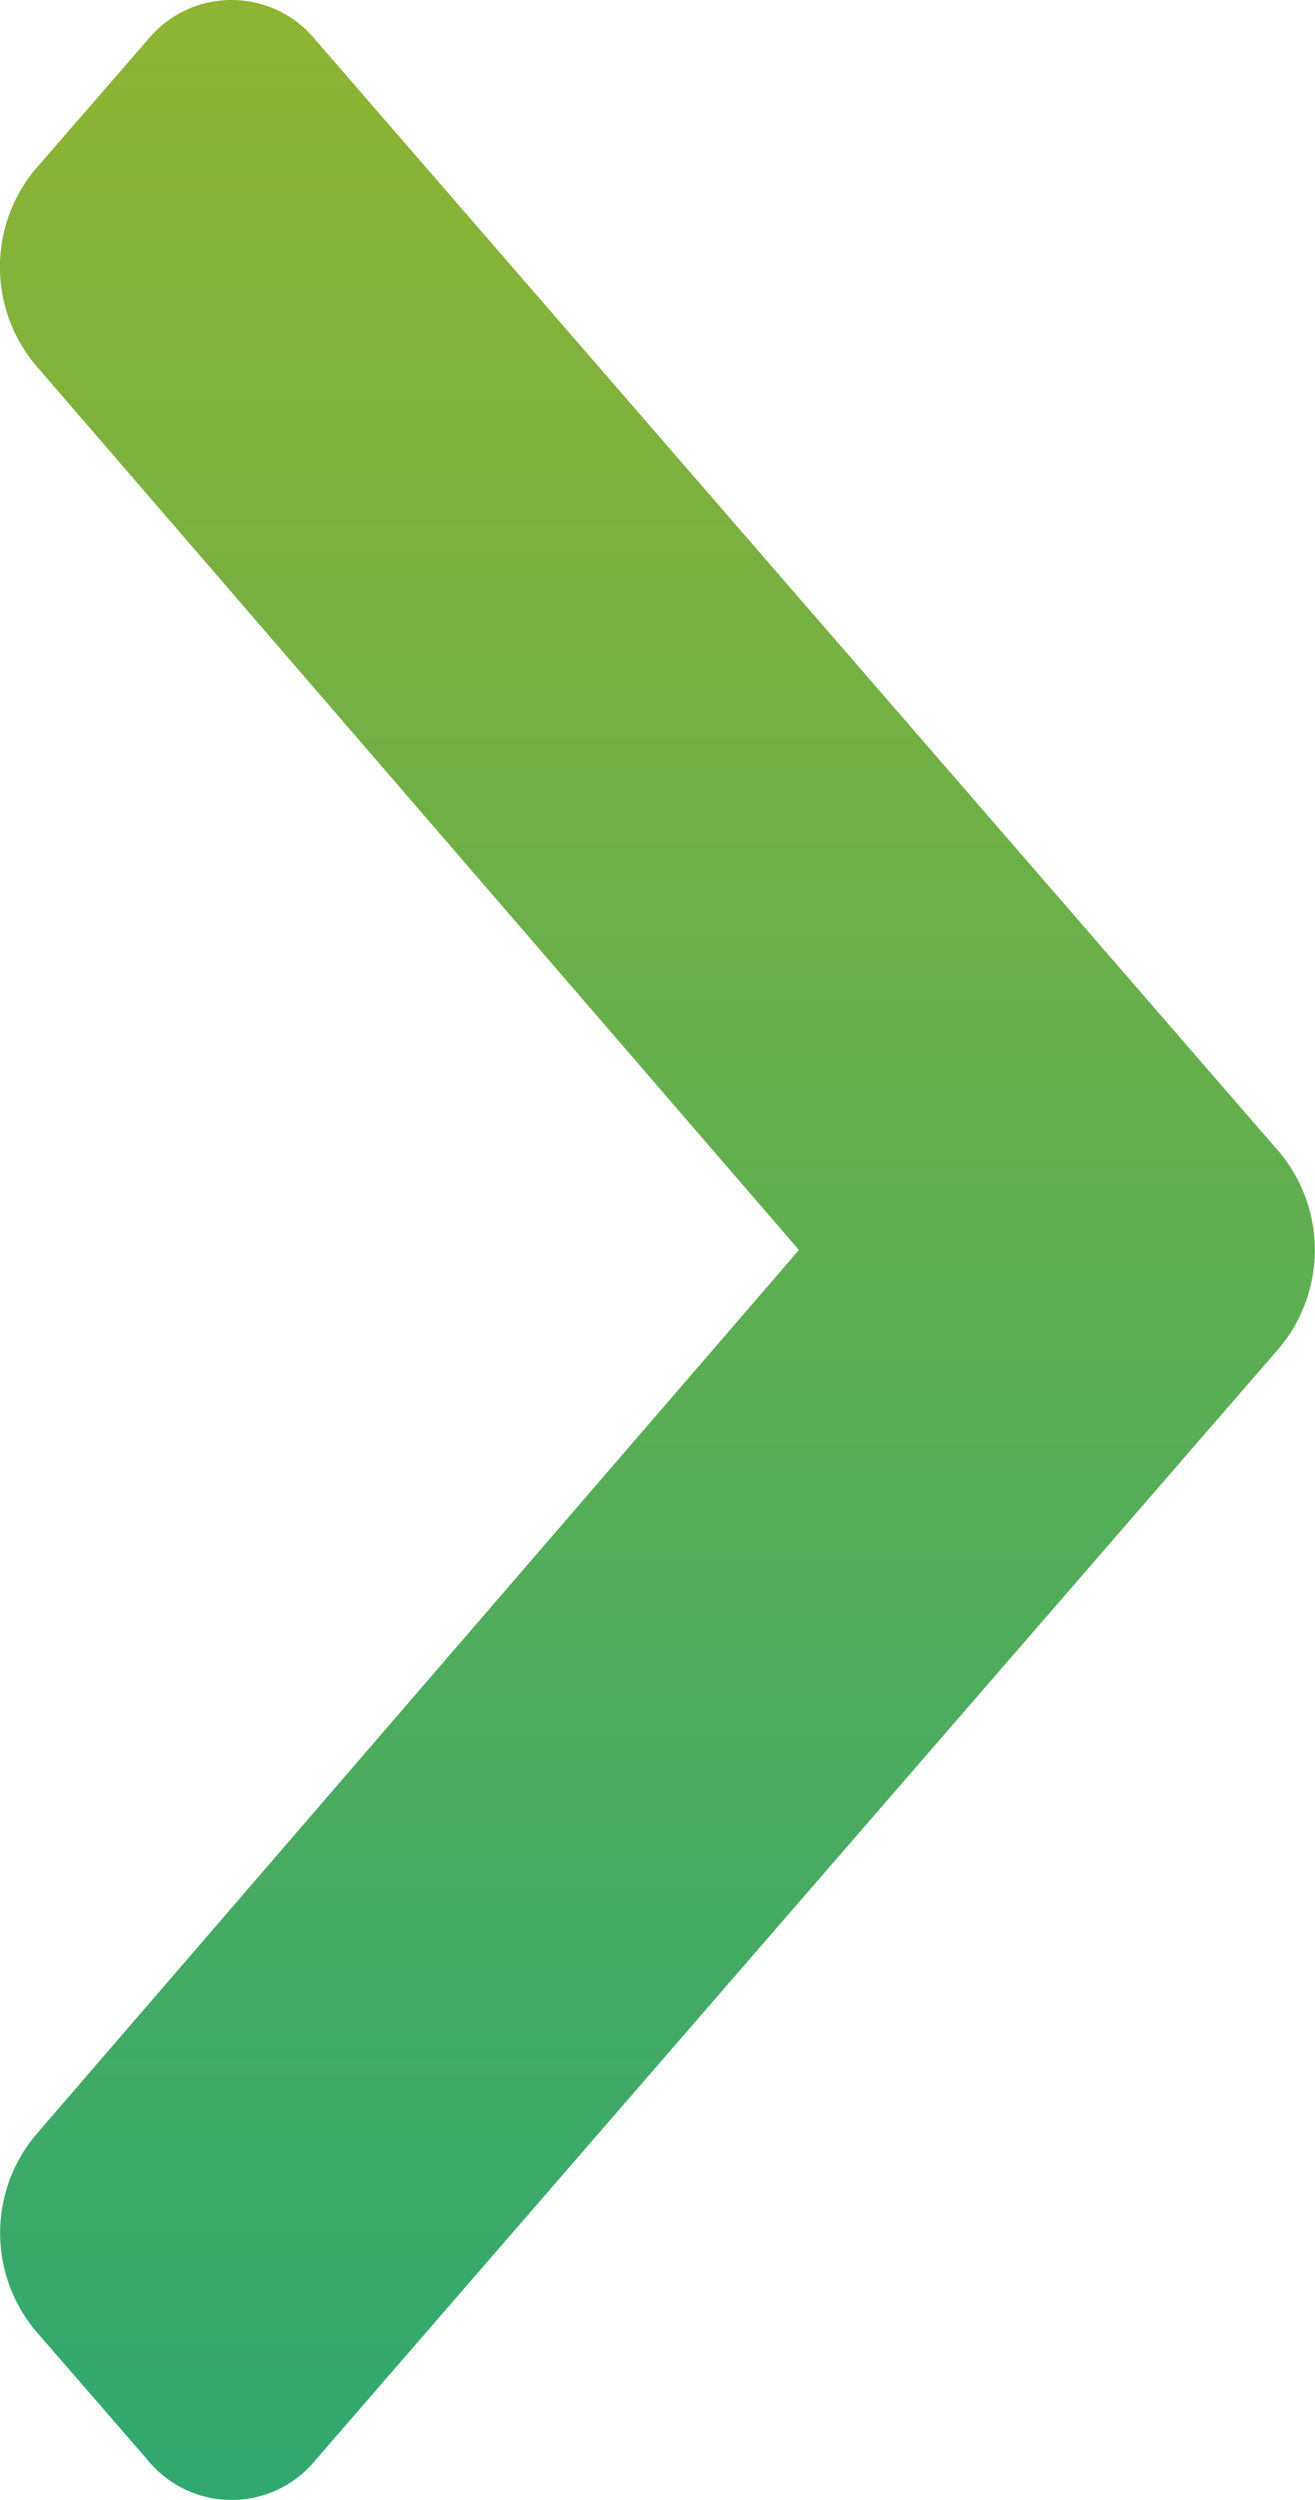 <svg xmlns="http://www.w3.org/2000/svg" xmlns:xlink="http://www.w3.org/1999/xlink" width="20" height="38" viewBox="0 0 20 38">
  <defs>
    <linearGradient id="linear-gradient" x1="0.5" x2="0.5" y2="1" gradientUnits="objectBoundingBox">
      <stop offset="0" stop-color="#8eb433"/>
      <stop offset="1" stop-color="#30a870"/>
    </linearGradient>
  </defs>
  <path id="Icon_awesome-chevron-right" data-name="Icon awesome-chevron-right" d="M21.4,23.125,6.736,40.036a1.647,1.647,0,0,1-2.561,0L2.464,38.064a2.321,2.321,0,0,1,0-2.95L14.084,21.648,2.461,8.182a2.321,2.321,0,0,1,0-2.95L4.174,3.259a1.647,1.647,0,0,1,2.561,0L21.4,20.171A2.321,2.321,0,0,1,21.4,23.125Z" transform="translate(-1.933 -2.648)" fill="url(#linear-gradient)"/>
</svg>
